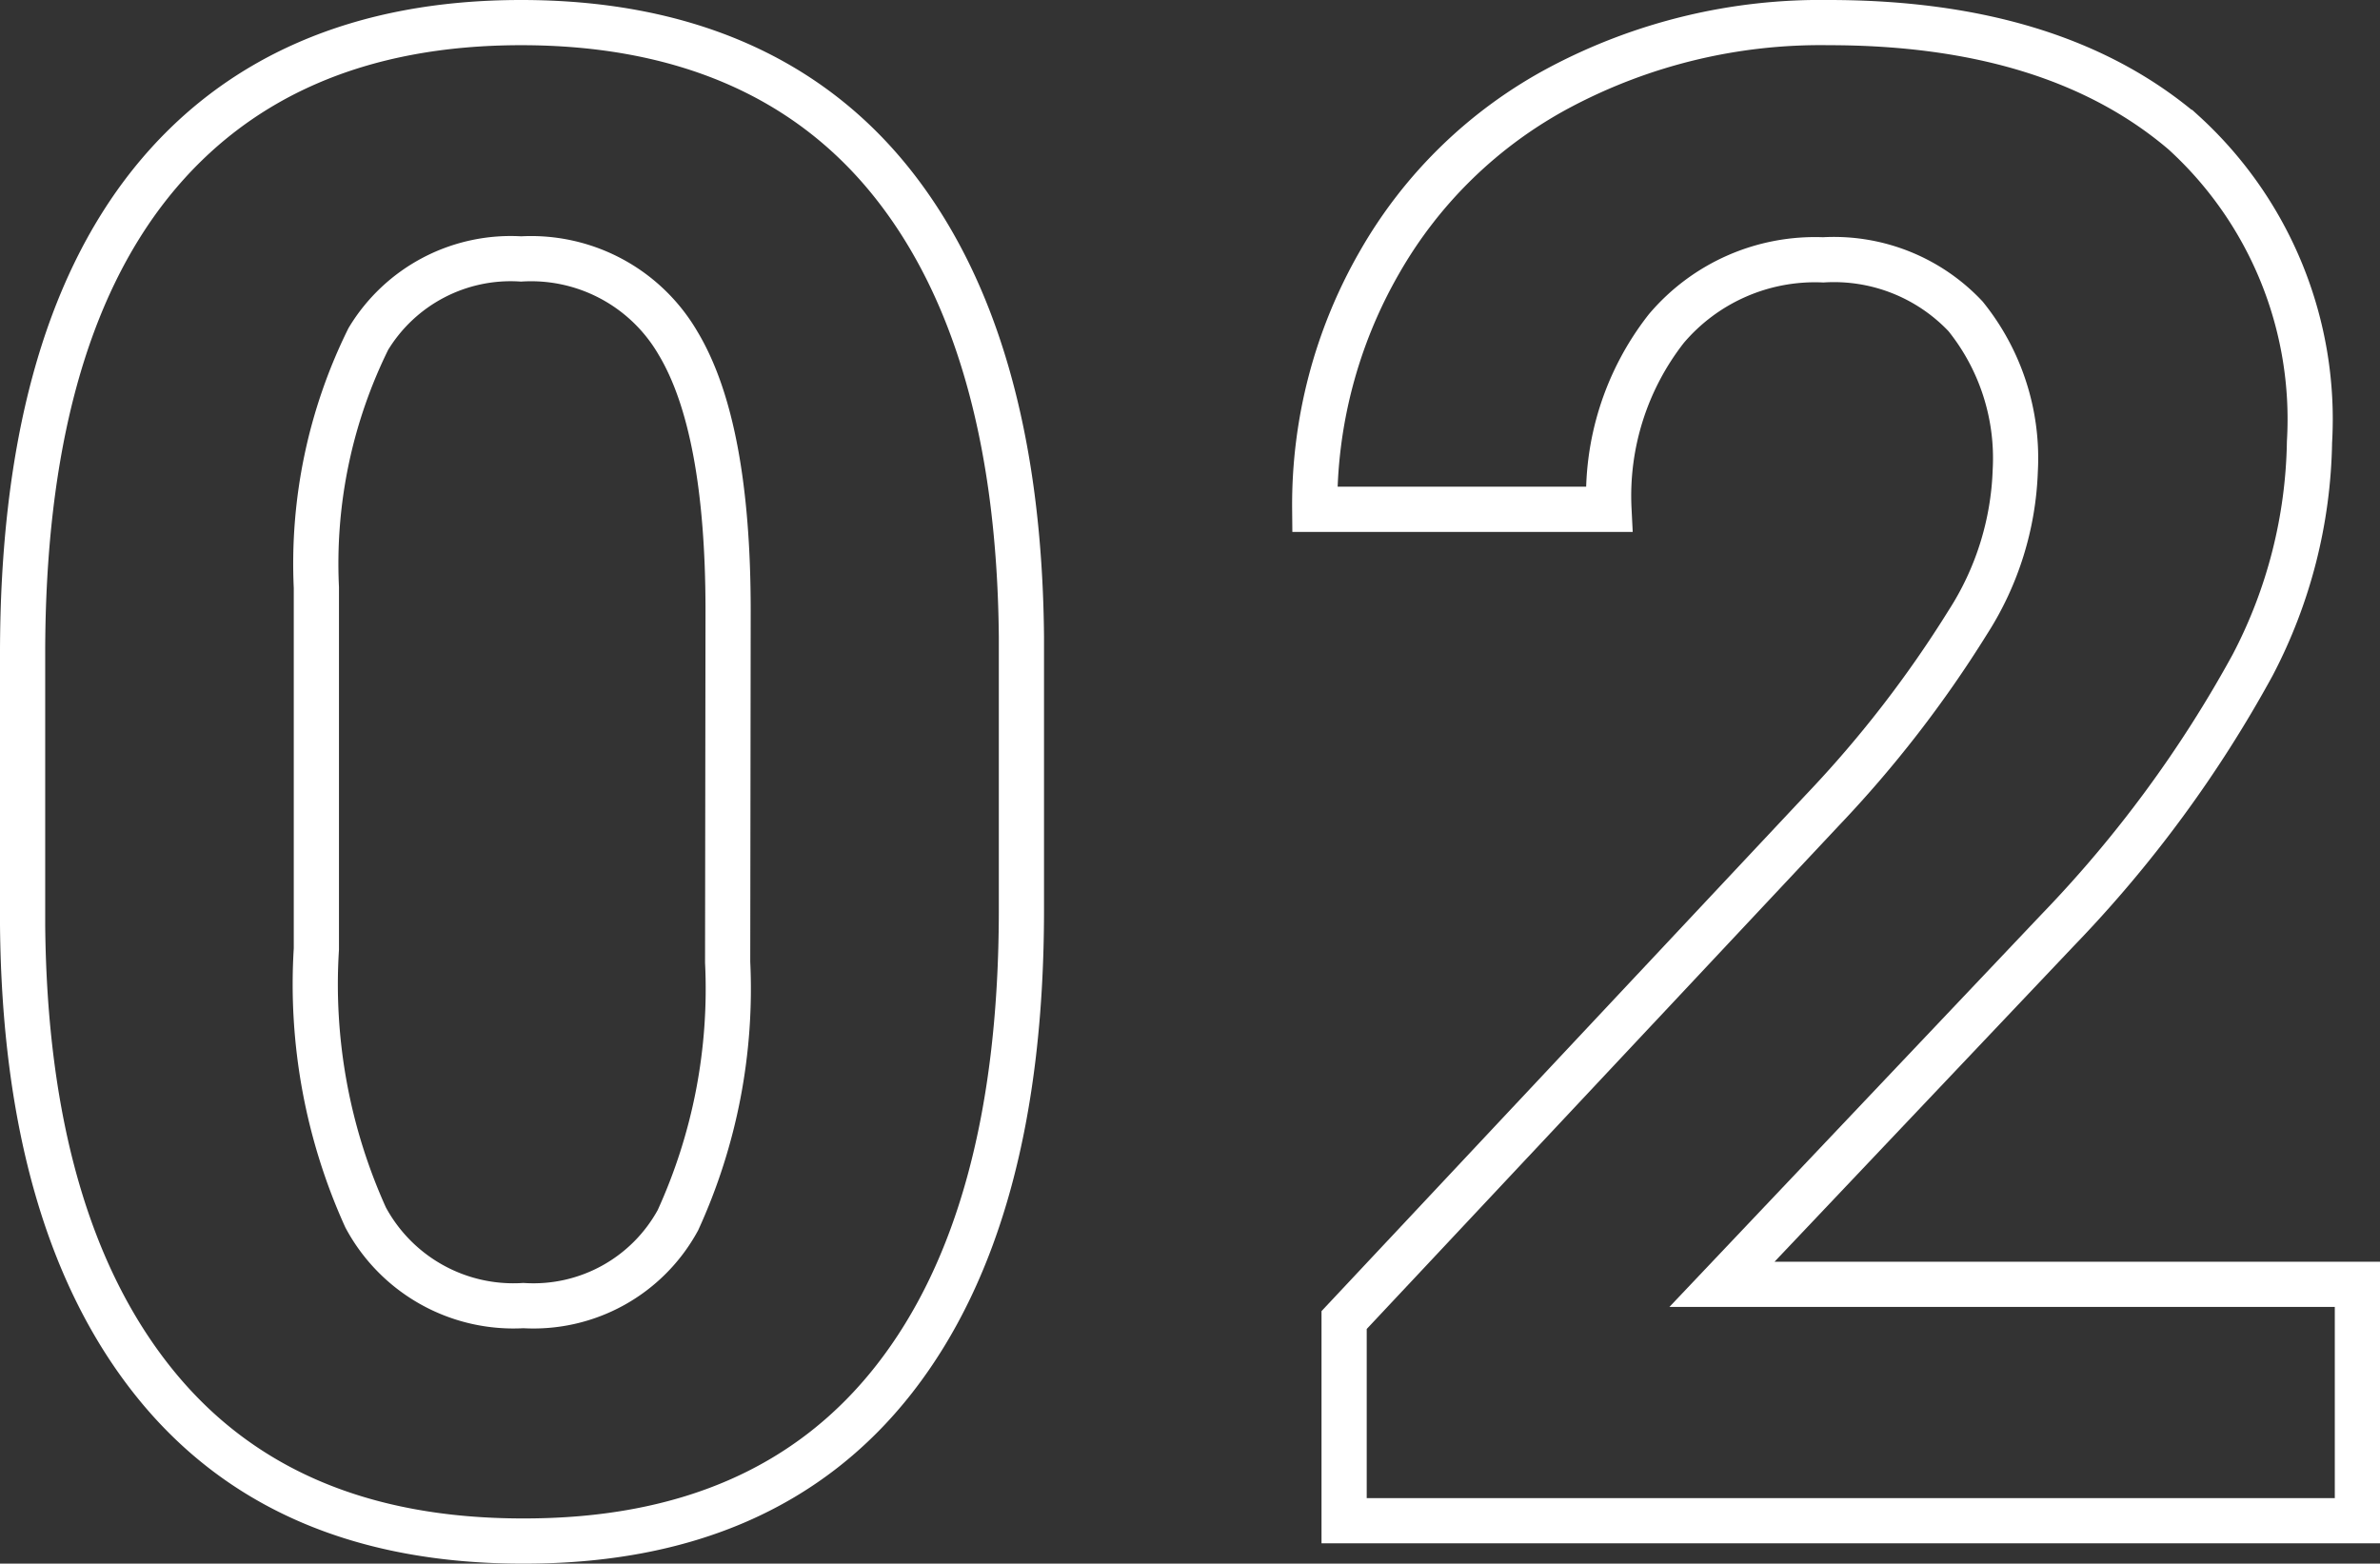 <svg xmlns="http://www.w3.org/2000/svg" width="52.66" height="34.6" viewBox="0 0 52.66 34.6"><rect x="0" y="0" width="52.66" height="34.6" fill="#333333" stroke="none"/><defs><style>.cls-1{fill:none;stroke:#fff;stroke-miterlimit:10;}</style></defs><g id="レイヤー_2" data-name="レイヤー 2"><g id="レイヤー_1-2" data-name="レイヤー 1"><path class="cls-1" d="M22.6,20.13q0,6.78-2.81,10.38T11.57,34.1C8,34.1,5.28,32.93,3.4,30.58S.54,24.86.5,20.47v-6Q.5,7.6,3.34,4.05C5.24,1.68,8,.5,11.53.5S17.82,1.67,19.7,4s2.86,5.7,2.9,10.09Zm-6.49-6.62c0-2.71-.37-4.69-1.11-5.92a3.76,3.76,0,0,0-3.47-1.86A3.68,3.68,0,0,0,8.15,7.5,11.21,11.21,0,0,0,7,13v8a12.5,12.5,0,0,0,1.09,5.94,3.71,3.71,0,0,0,3.49,1.95A3.64,3.64,0,0,0,15,27a12.31,12.31,0,0,0,1.1-5.71Z"/><path class="cls-1" d="M52.16,33.65H29.74V29.21L40.32,17.93a25.65,25.65,0,0,0,3.22-4.16,6.62,6.62,0,0,0,1.05-3.36A5,5,0,0,0,43.49,7a4,4,0,0,0-3.15-1.25,4.31,4.31,0,0,0-3.47,1.52,6,6,0,0,0-1.27,4H29.09a10.75,10.75,0,0,1,1.43-5.46,10,10,0,0,1,4-3.88A12.31,12.31,0,0,1,40.46.5q5,0,7.85,2.43A8.58,8.58,0,0,1,51.1,9.78a11,11,0,0,1-1.26,4.94,27.26,27.26,0,0,1-4.31,5.86L38.1,28.42H52.16Z"/></g></g></svg>